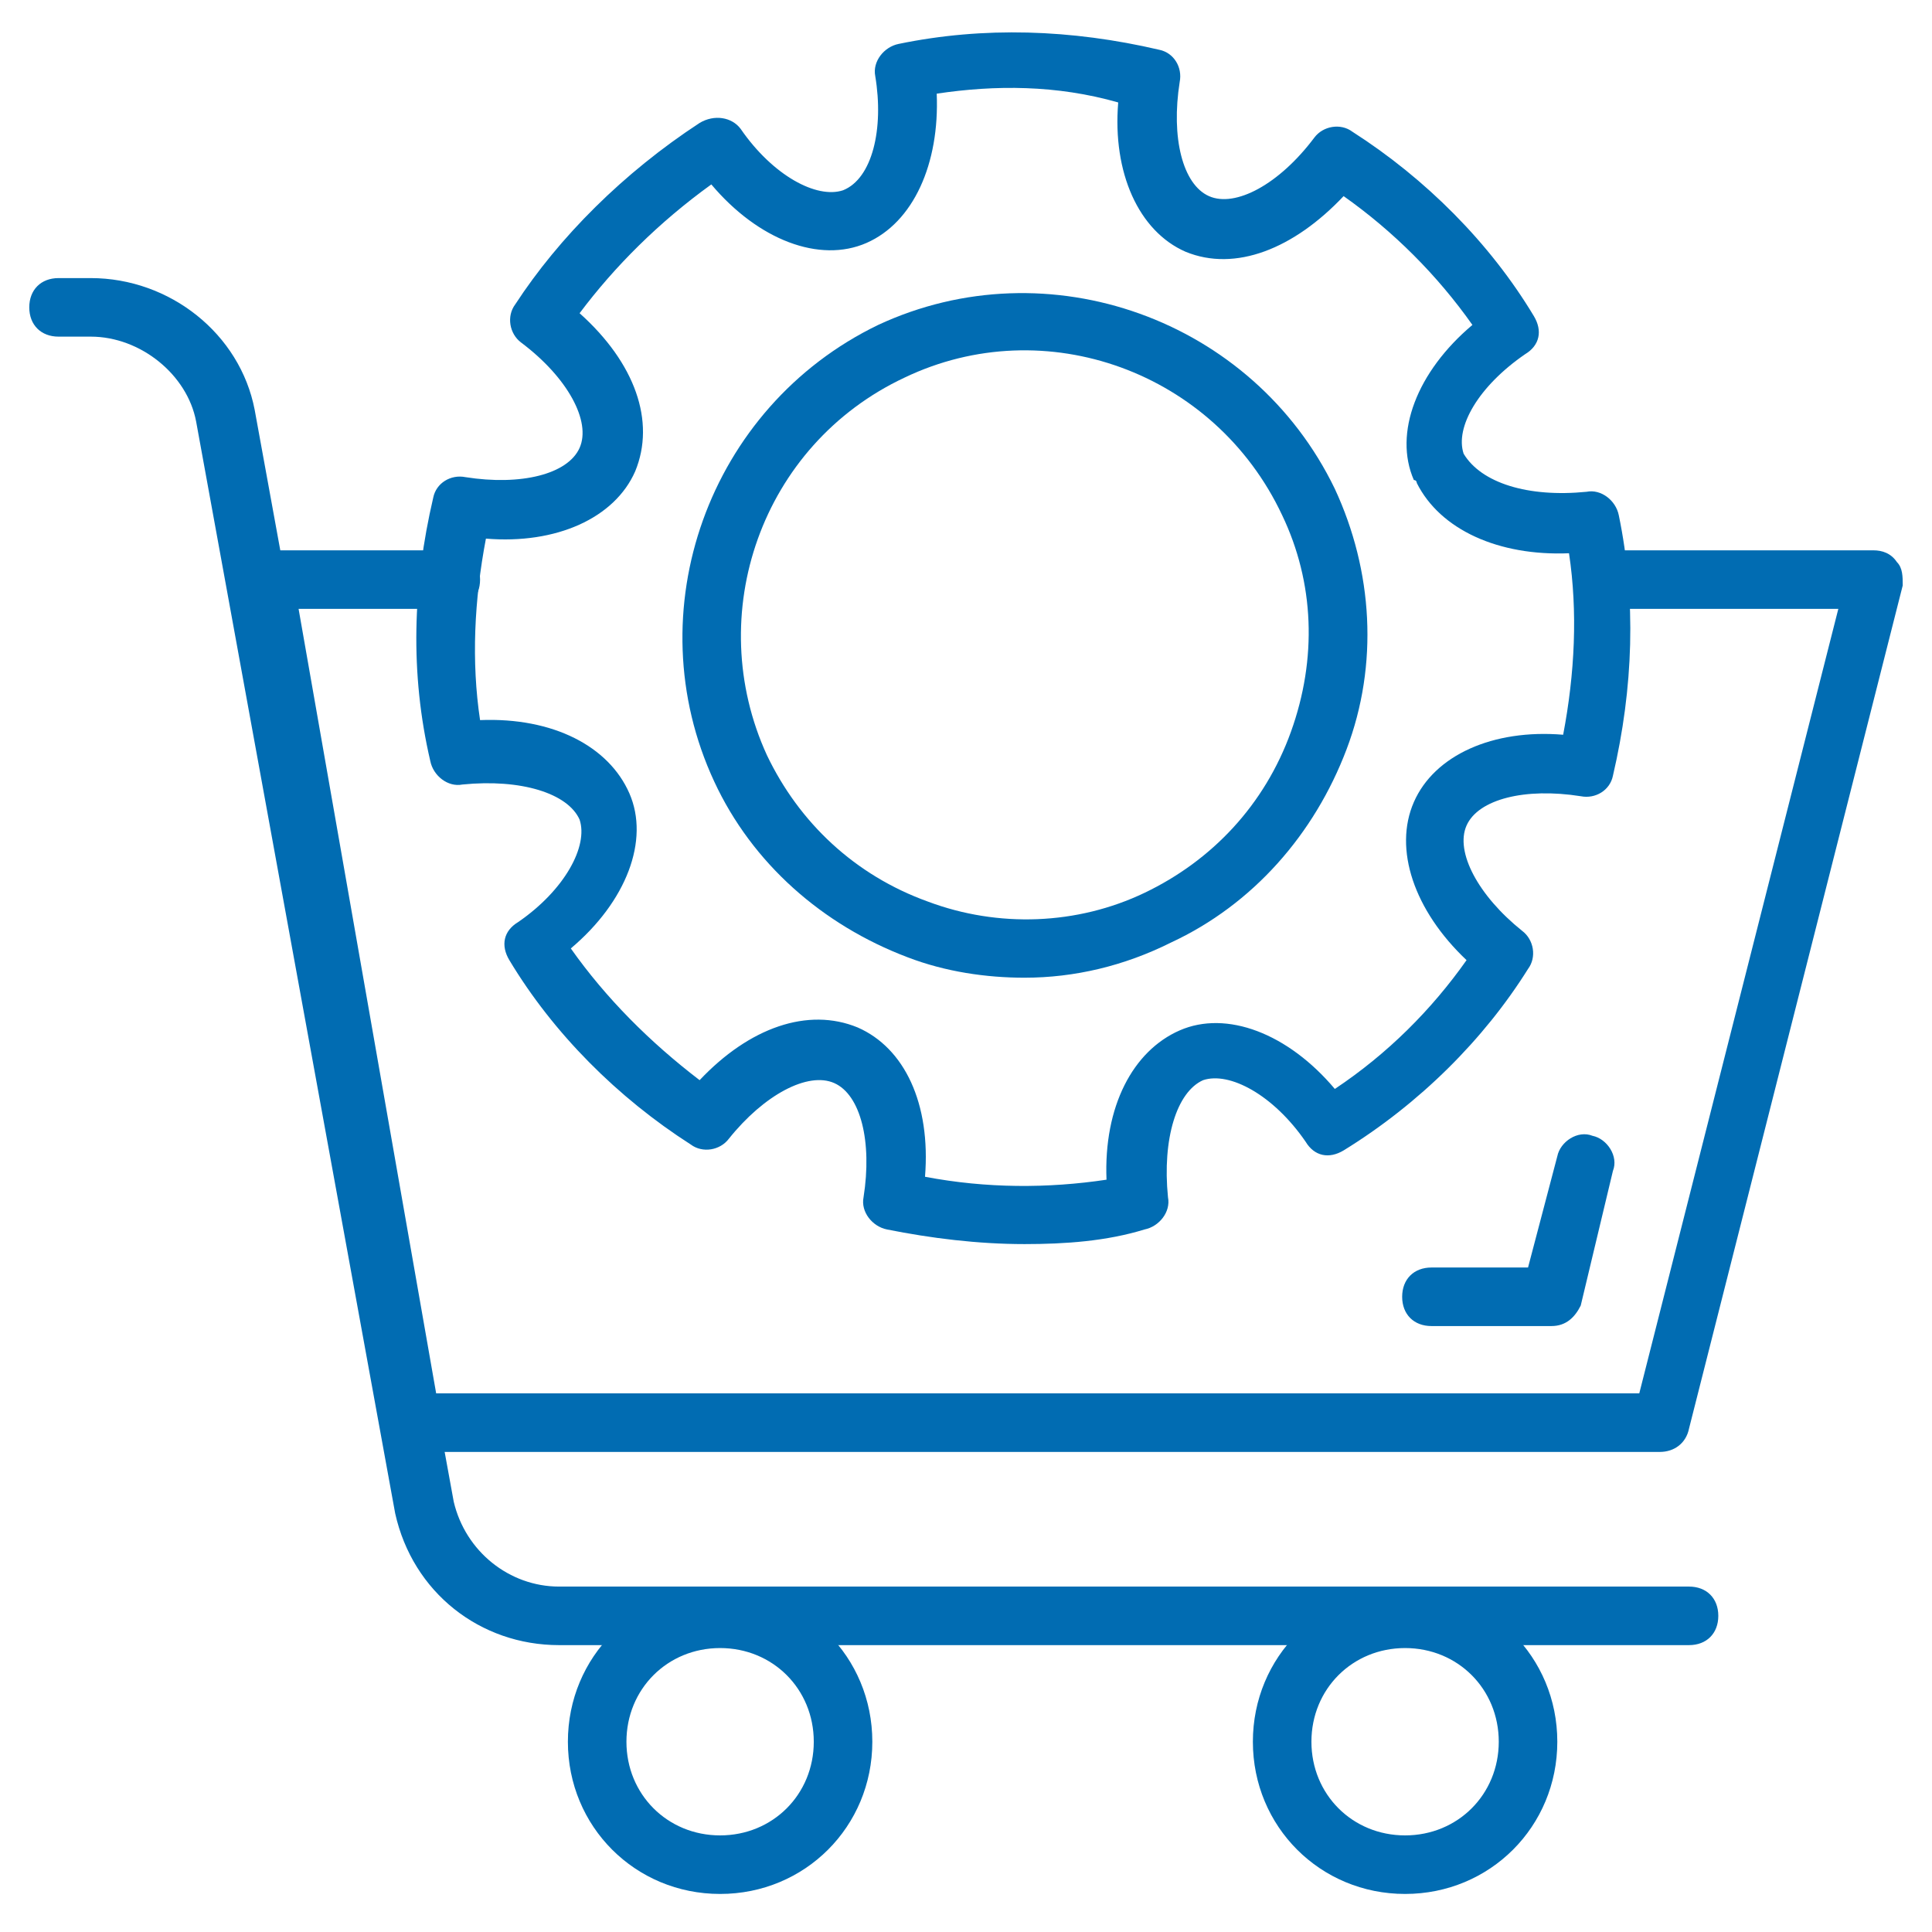 <svg xmlns="http://www.w3.org/2000/svg" xmlns:xlink="http://www.w3.org/1999/xlink" width="512" height="512" x="0" y="0" viewBox="0 0 66 66" style="enable-background:new 0 0 512 512" xml:space="preserve" class=""><g><path d="M57.7 56.2H19.1c-2.7 0-5-1.8-5.6-4.5L6.7 14.4c-.3-1.6-1.9-2.9-3.6-2.9H2c-.6 0-1-.4-1-1s.4-1 1-1h1.1c2.7 0 5.1 1.9 5.6 4.5l6.8 37.3c.4 1.7 1.9 2.9 3.6 2.9h38.6c.6 0 1 .4 1 1s-.4 1-1 1z" fill="#016cb2" opacity="1" data-original="#000000"></path><path d="M56.7 49.6H14c-.5 0-.9-.3-1-.8L8 20c-.1-.3 0-.6.2-.8s.5-.4.8-.4h6.4c.6 0 1 .4 1 1s-.4 1-1 1h-5.2l4.7 26.8H56l6.8-26.8h-8c-.6 0-1-.4-1-1s.4-1 1-1H64c.3 0 .6.1.8.4.2.2.2.5.2.8l-7.3 28.8c-.1.5-.5.8-1 .8z" fill="#016cb2" opacity="1" data-original="#000000"></path><path d="M53 45.3h-4.1c-.6 0-1-.4-1-1s.4-1 1-1h3.3l1-3.8c.1-.5.7-.9 1.2-.7.5.1.9.7.7 1.2L54 44.6c-.2.4-.5.7-1 .7zM24.6 64.7c-2.9 0-5.2-2.3-5.2-5.2s2.3-5.2 5.2-5.2 5.2 2.3 5.2 5.2-2.3 5.2-5.2 5.2zm0-8.4c-1.8 0-3.2 1.4-3.2 3.2s1.4 3.2 3.2 3.2 3.2-1.4 3.2-3.2-1.4-3.2-3.2-3.2zM48 64.7c-2.9 0-5.2-2.3-5.2-5.2s2.3-5.2 5.2-5.2 5.2 2.3 5.2 5.2-2.3 5.2-5.2 5.2zm0-8.4c-1.8 0-3.2 1.4-3.2 3.2s1.4 3.2 3.2 3.2 3.2-1.4 3.2-3.2-1.4-3.2-3.2-3.2zM35 42.5c-1.6 0-3.2-.2-4.7-.5-.5-.1-.9-.6-.8-1.1.3-1.9-.1-3.5-1-3.9s-2.4.4-3.6 1.9c-.3.4-.9.5-1.3.2-2.5-1.6-4.7-3.8-6.2-6.3-.3-.5-.2-1 .3-1.3 1.6-1.1 2.4-2.6 2.1-3.5-.4-.9-2-1.4-4-1.2-.5.1-1-.3-1.1-.8-.7-3-.6-6 .1-9 .1-.5.6-.8 1.1-.7 1.9.3 3.5-.1 3.9-1s-.4-2.4-2-3.6c-.4-.3-.5-.9-.2-1.3 1.5-2.3 3.7-4.5 6.3-6.2.5-.3 1.1-.2 1.4.2 1.1 1.6 2.6 2.4 3.5 2.1 1-.4 1.4-2.1 1.1-3.9-.1-.5.3-1 .8-1.1 2.9-.6 5.9-.5 8.9.2.5.1.8.6.7 1.1-.3 1.9.1 3.5 1 3.9s2.4-.4 3.6-2c.3-.4.9-.5 1.3-.2 2.5 1.6 4.7 3.8 6.2 6.3.3.5.2 1-.3 1.3-1.6 1.1-2.4 2.5-2.1 3.4.6 1 2.2 1.5 4.2 1.3.5-.1 1 .3 1.1.8.6 2.9.5 5.9-.2 8.9-.1.5-.6.8-1.1.7-1.9-.3-3.5.1-3.9 1s.4 2.4 1.9 3.6c.4.3.5.9.2 1.3-1.5 2.4-3.7 4.6-6.3 6.2-.5.3-1 .2-1.3-.3-1.1-1.6-2.6-2.4-3.5-2.1-.9.4-1.4 2-1.2 4 .1.5-.3 1-.8 1.1-1.3.4-2.7.5-4.1.5zm-3.4-2.3c2.1.4 4.2.4 6.2.1-.1-2.5.9-4.4 2.5-5.1s3.7.1 5.3 2c1.8-1.2 3.3-2.7 4.5-4.4-1.8-1.7-2.5-3.8-1.8-5.4s2.7-2.5 5.1-2.3c.4-2.1.5-4.2.2-6.2-2.4.1-4.4-.8-5.2-2.4 0 0 0-.1-.1-.1-.7-1.6.1-3.7 2-5.3-1.2-1.7-2.7-3.2-4.4-4.4-1.7 1.8-3.7 2.6-5.4 1.9-1.6-.7-2.5-2.7-2.3-5.1-2.1-.6-4.2-.6-6.2-.3.1 2.4-.8 4.4-2.4 5.1s-3.7-.1-5.3-2c-1.8 1.3-3.3 2.8-4.5 4.4 1.9 1.7 2.6 3.7 1.9 5.4-.7 1.6-2.7 2.5-5.1 2.3-.4 2.1-.5 4.2-.2 6.2 2.5-.1 4.4.9 5.1 2.5s-.1 3.7-2 5.3c1.2 1.7 2.7 3.2 4.4 4.5 1.7-1.8 3.7-2.5 5.4-1.8 1.6.7 2.5 2.6 2.3 5.1z" fill="#016cb2" opacity="1" data-original="#000000"></path><path d="M35 33.4c-1.3 0-2.7-.2-4-.7-2.9-1.1-5.3-3.2-6.6-6-2.7-5.8-.2-12.8 5.6-15.6 5.8-2.7 12.8-.2 15.6 5.6 1.3 2.8 1.5 6 .4 8.9s-3.2 5.3-6 6.6c-1.6.8-3.3 1.2-5 1.2zm-4.1-20.5C26 15.2 24 21 26.2 25.8c1.1 2.3 3 4.1 5.5 5 2.4.9 5.1.8 7.4-.3s4.1-3 5-5.5.8-5.1-.3-7.4c-2.3-4.9-8.1-7-12.9-4.7z" fill="#016cb2" opacity="1" data-original="#000000"></path></g></svg>